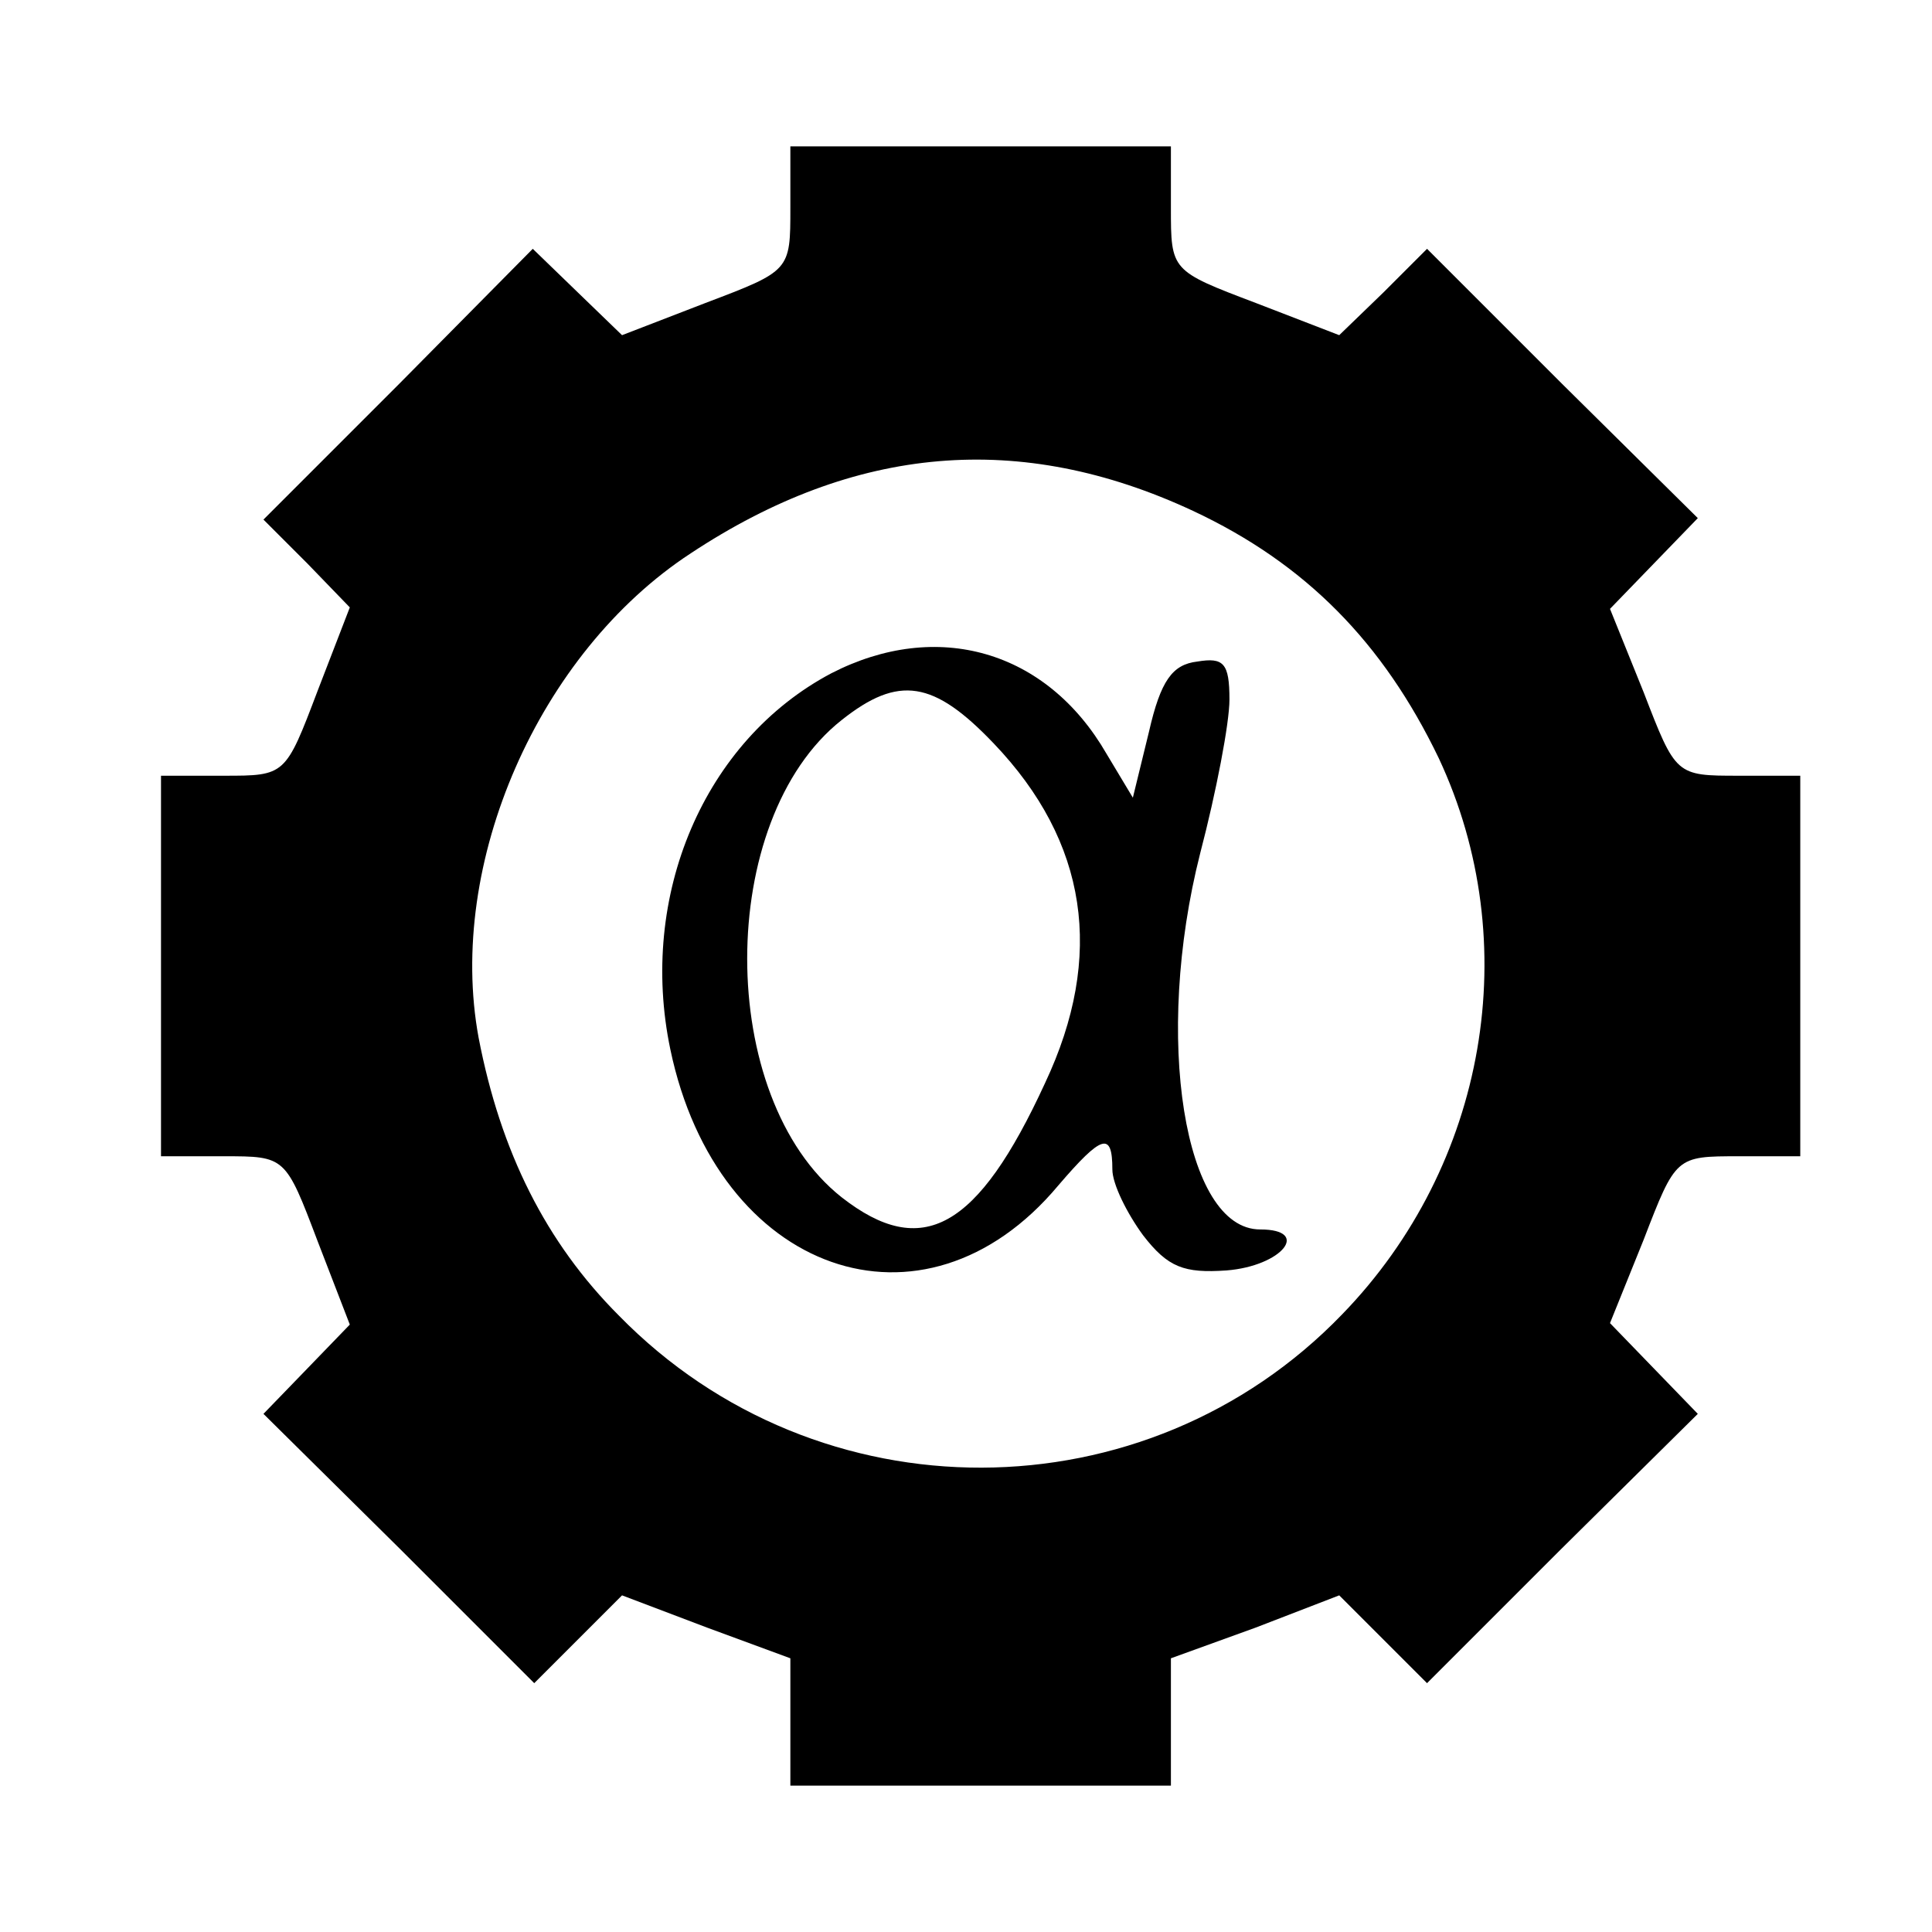 <?xml version="1.0" standalone="no"?>
<!DOCTYPE svg PUBLIC "-//W3C//DTD SVG 20010904//EN"
 "http://www.w3.org/TR/2001/REC-SVG-20010904/DTD/svg10.dtd">
<svg version="1.0" xmlns="http://www.w3.org/2000/svg"
 width="132pt" height="132pt" viewBox="0 0 132 132"
 preserveAspectRatio="xMidYMid meet">
<g transform="translate(0,132) scale(0.1,-0.1)"
fill="#000000" stroke="none">
<path d="M540 1178 c0 -43 0 -43 -58 -65 l-57 -22 -30 29 -31 30 -92 -93 -92
-92 30 -30 29 -30 -22 -57 c-22 -58 -22 -58 -64 -58 l-43 0 0 -130 0 -130 43
0 c42 0 42 0 64 -58 l22 -57 -29 -30 -30 -31 93 -92 92 -92 30 30 30 30 58
-22 57 -21 0 -43 0 -44 130 0 130 0 0 44 0 43 58 21 57 22 30 -30 30 -30 92
92 93 92 -30 31 -30 31 23 57 c22 57 22 57 65 57 l42 0 0 130 0 130 -42 0
c-43 0 -43 0 -65 57 l-23 57 30 31 30 31 -93 92 -92 92 -30 -30 -30 -29 -57
22 c-58 22 -58 22 -58 65 l0 42 -130 0 -130 0 0 -42z m275 -207 c77 -36 130
-90 168 -169 59 -126 33 -278 -66 -380 -134 -139 -358 -140 -494 -1 -50 50
-81 112 -96 190 -22 119 41 263 145 331 112 74 225 84 343 29z"/>
<path d="M568 860 c-87 -46 -132 -152 -110 -257 32 -153 173 -203 265 -93 30
35 37 37 37 11 0 -10 10 -30 21 -45 17 -22 28 -26 57 -24 38 3 58 28 23 28
-52 0 -73 131 -41 257 11 42 20 89 20 105 0 25 -4 29 -22 26 -17 -2 -25 -13
-33 -48 l-11 -45 -18 30 c-41 71 -116 92 -188 55z m111 -48 c64 -67 76 -145
35 -232 -46 -100 -84 -121 -139 -78 -86 68 -86 258 0 326 39 31 63 27 104 -16z"/>
</g>
</svg>
